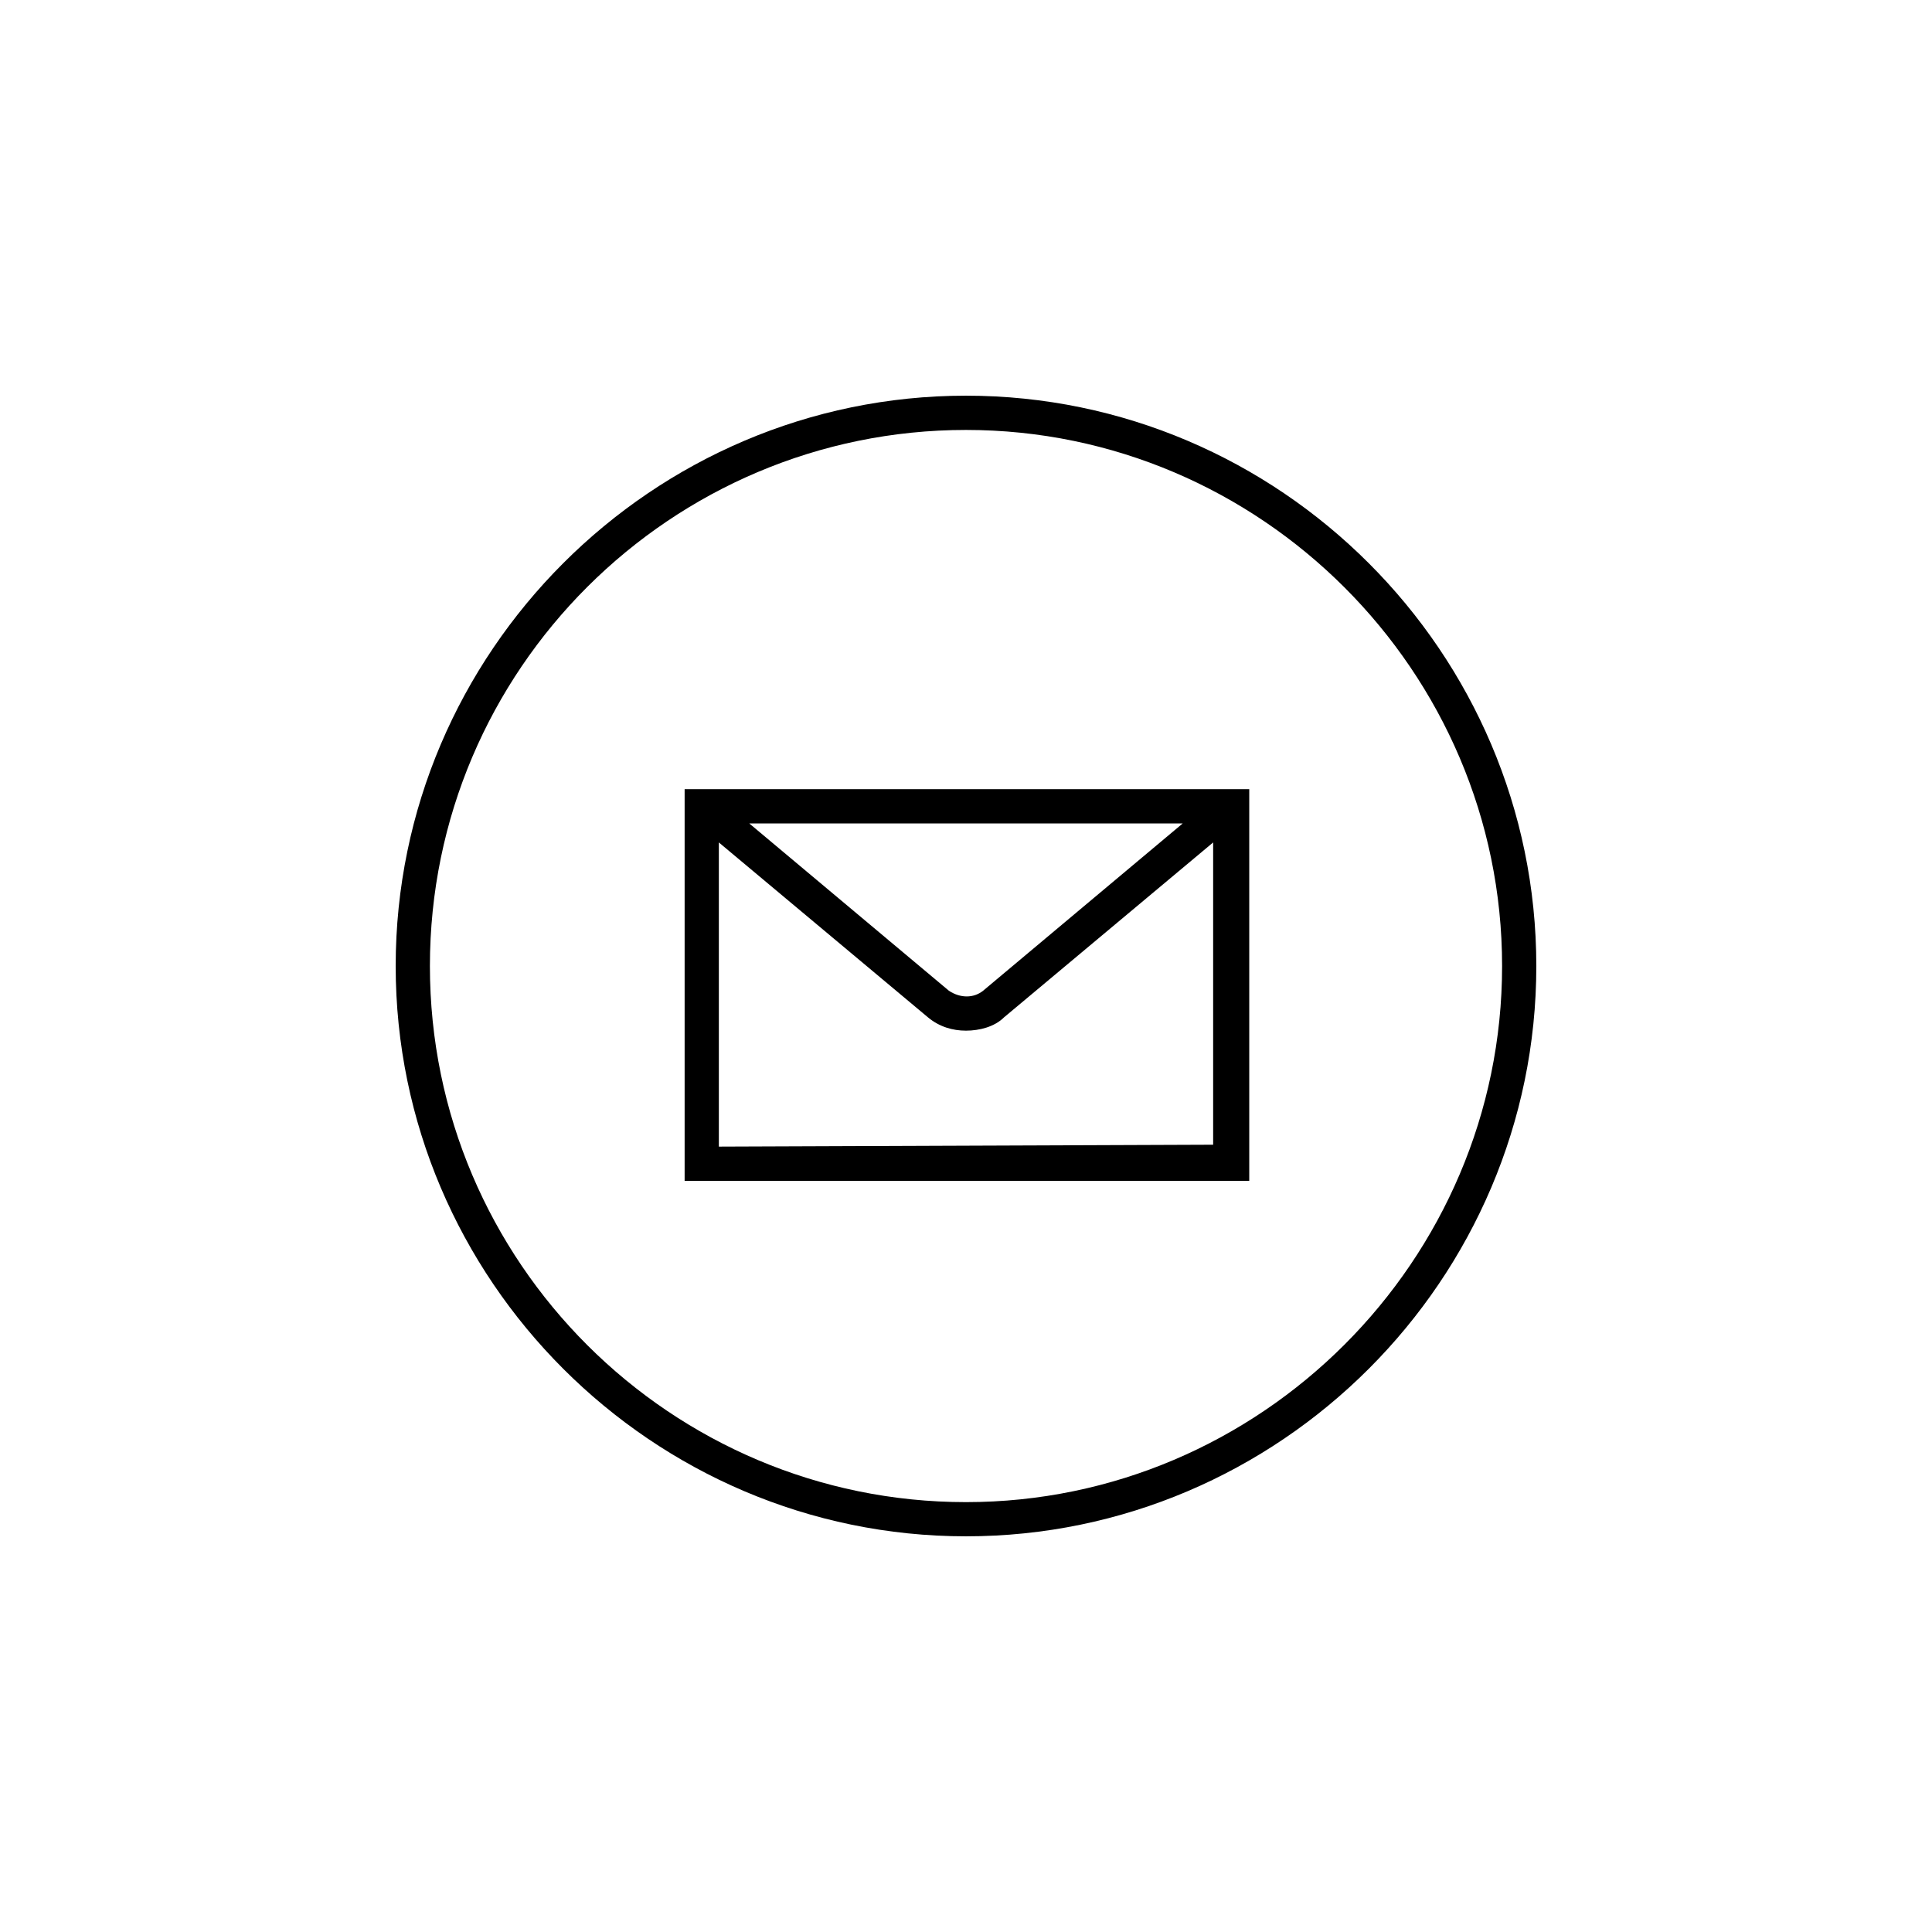 <?xml version="1.0" encoding="UTF-8"?>
<!-- Uploaded to: SVG Repo, www.svgrepo.com, Generator: SVG Repo Mixer Tools -->
<svg fill="#000000" width="800px" height="800px" version="1.1" viewBox="144 144 512 512" xmlns="http://www.w3.org/2000/svg">
 <path d="m400 248.86c-83.129 0-151.14 68.016-151.14 151.14s68.016 151.14 151.14 151.14 151.14-68.016 151.14-151.14c-0.004-83.129-68.016-151.14-151.14-151.14zm0 293.22c-78.09 0-142.07-63.48-142.07-142.07 0-78.598 63.98-142.07 142.07-142.07 78.09 0 142.07 63.98 142.07 142.07 0 78.09-63.984 142.07-142.07 142.07zm-74.566-85.145h149.63v-103.79h-149.63zm9.07-9.07v-80.609l55.418 46.352c3.023 2.519 6.551 3.527 10.078 3.527s7.559-1.008 10.078-3.527l55.418-46.352v80.105zm8.059-85.648h114.87l-52.898 44.336c-2.519 2.016-6.047 2.016-9.07 0z"/>
</svg>